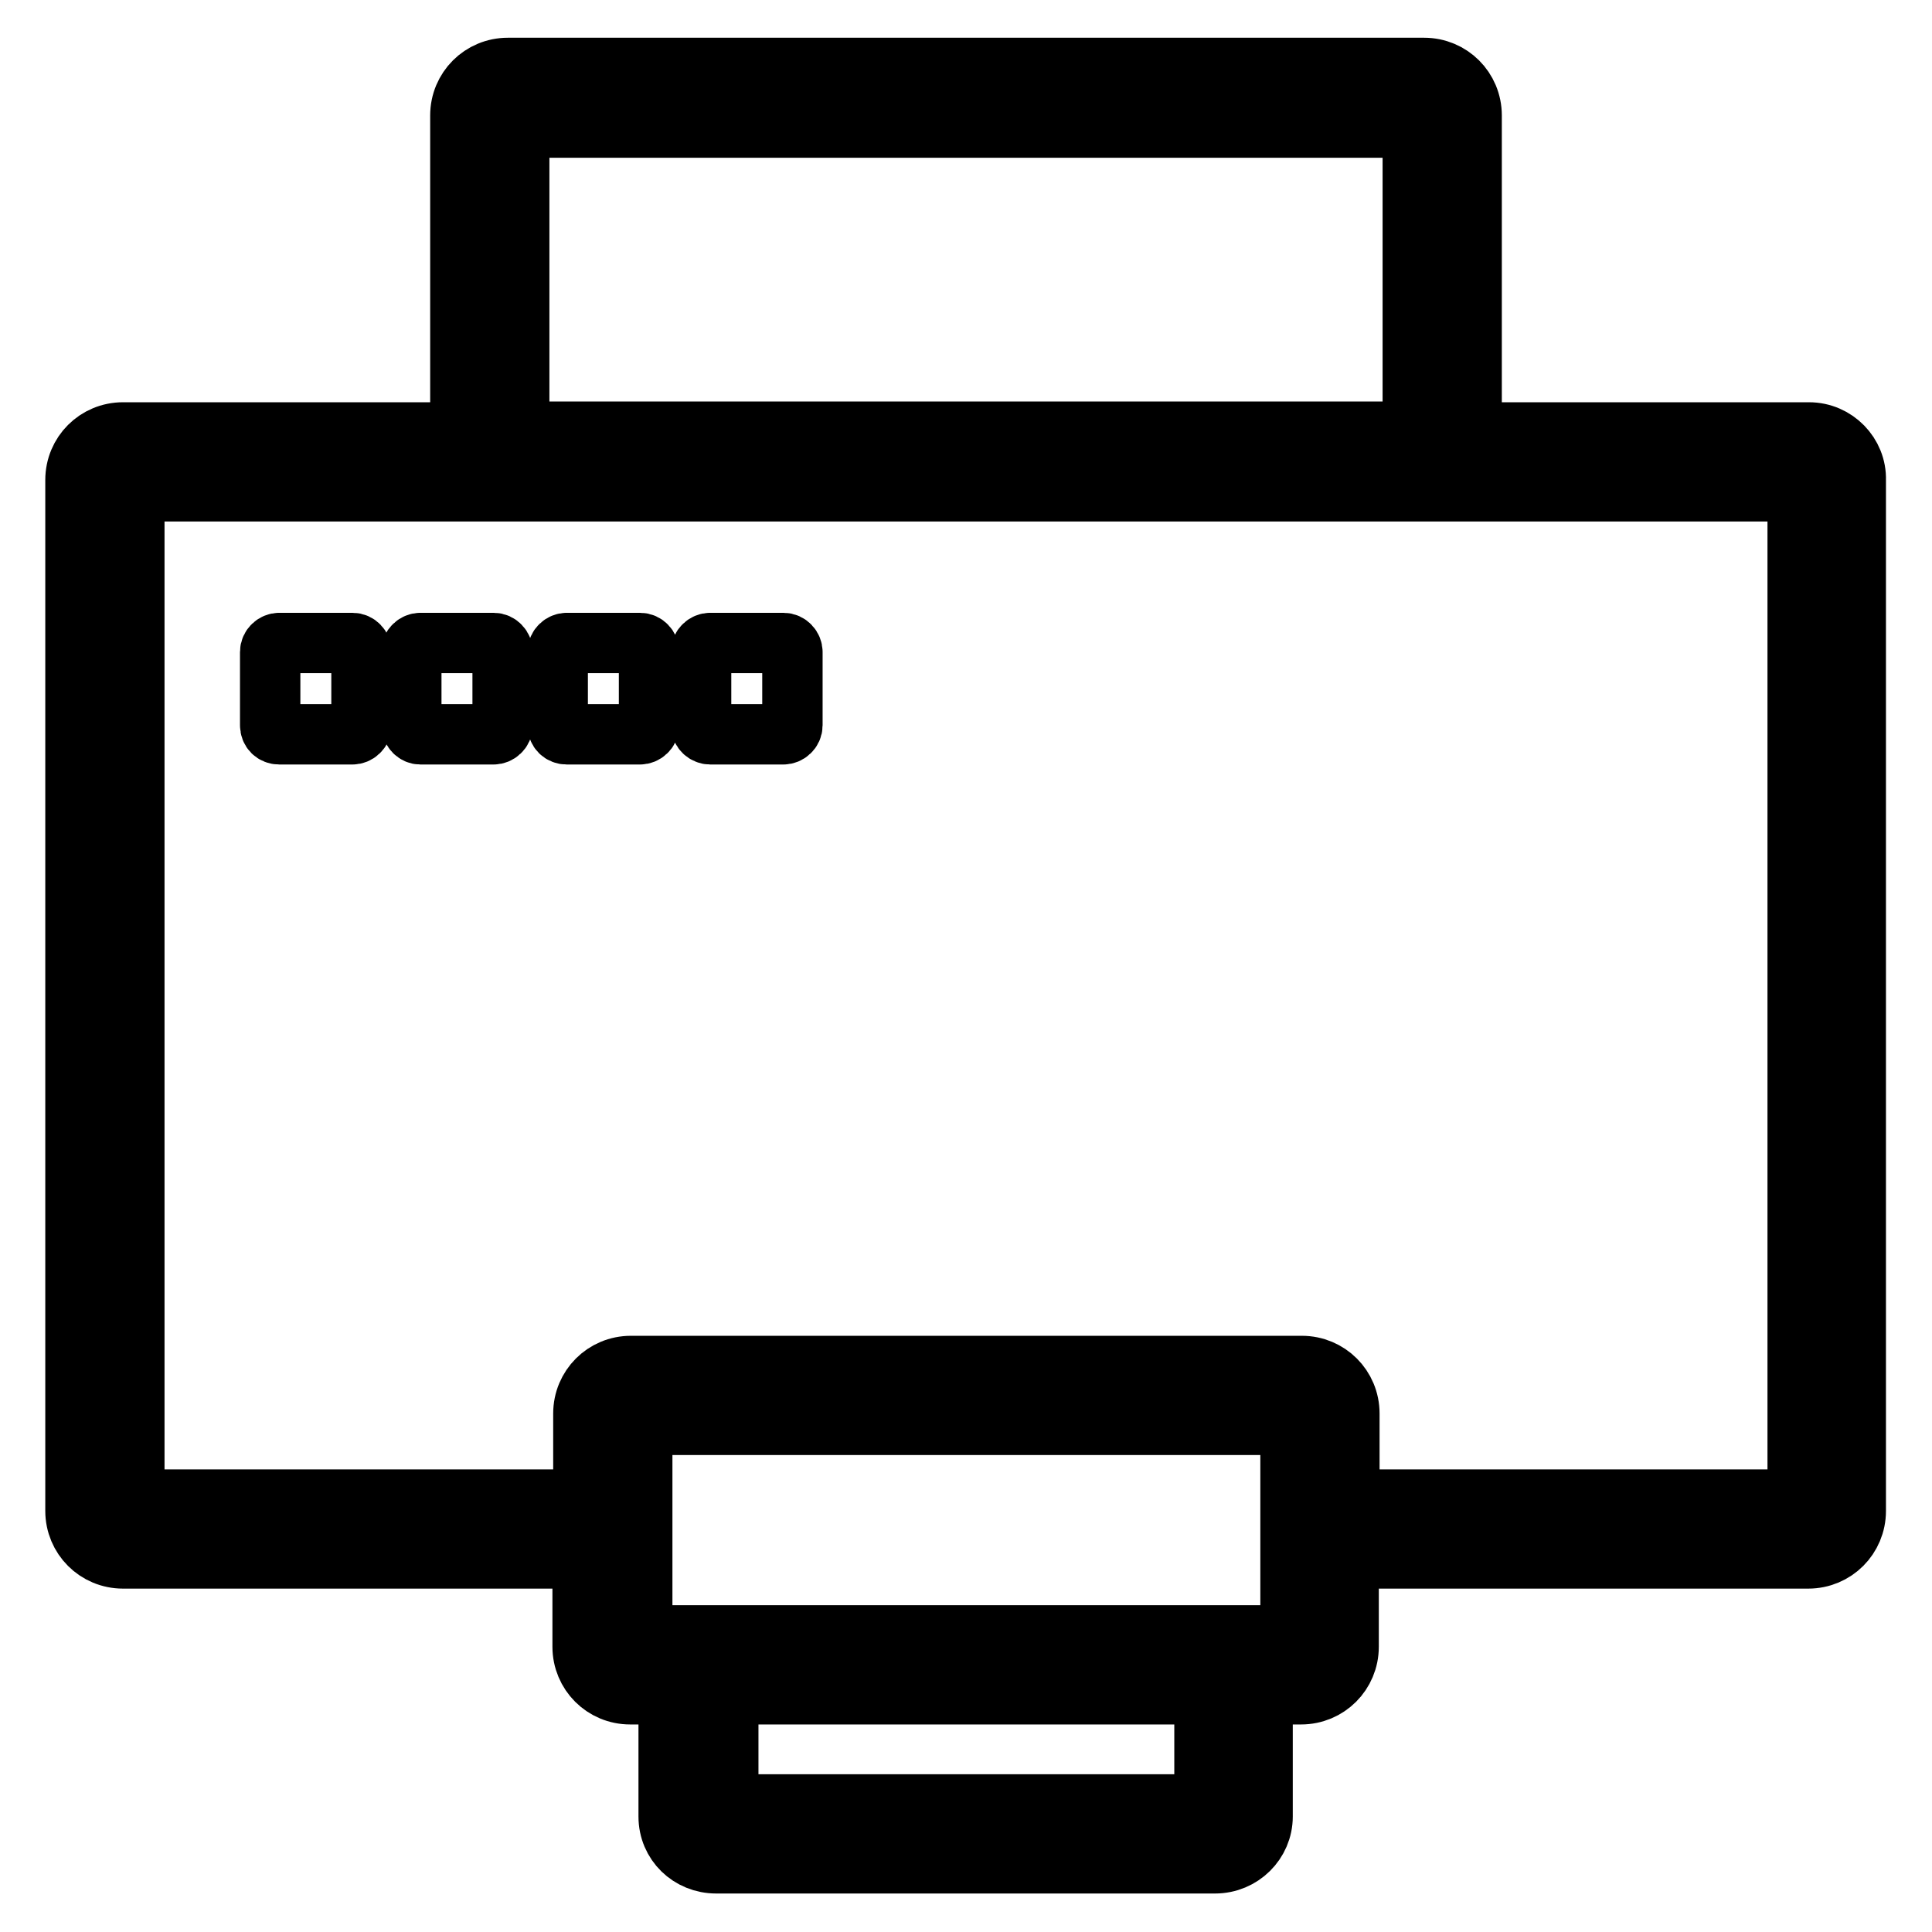 <?xml version="1.0" encoding="utf-8"?>
<!-- Svg Vector Icons : http://www.onlinewebfonts.com/icon -->
<!DOCTYPE svg PUBLIC "-//W3C//DTD SVG 1.1//EN" "http://www.w3.org/Graphics/SVG/1.1/DTD/svg11.dtd">
<svg version="1.1" xmlns="http://www.w3.org/2000/svg" xmlns:xlink="http://www.w3.org/1999/xlink" x="0px" y="0px" viewBox="0 0 256 256" enable-background="new 0 0 256 256" xml:space="preserve">
<g> <path stroke-width="8" fill-opacity="0" stroke="#000000"  d="M239.7,57.3h-44.7v-42c0-3.5-2.8-6.3-6.3-6.3H67.3c-3.5,0-6.3,2.8-6.3,6.3v42H16.3c-3.5,0-6.3,2.8-6.3,6.3 v136.6c0,3.5,2.8,6.3,6.3,6.3h60.9v11.7c0,3.5,2.8,6.3,6.3,6.3h5.1v16.2c0,3.5,2.8,6.2,6.3,6.2h66.1c3.5,0,6.3-2.8,6.3-6.2v-16.2 h5.1c3.5,0,6.3-2.8,6.3-6.3v-11.7h60.9c3.5,0,6.3-2.8,6.3-6.3V63.6C246,60.2,243.2,57.3,239.7,57.3L239.7,57.3z M68.8,16.9h118.4 v40.3H68.8V16.9z M159.6,239.1H96.5v-14.6h63.1V239.1z M171,216.7H85.1v-27.9H171V216.7z M238.2,198.7h-59.4v-11.4 c0-3.5-2.8-6.3-6.3-6.3H83.6c-3.5,0-6.3,2.8-6.3,6.3v11.4H17.8V65.1h220.4L238.2,198.7L238.2,198.7z"/> <path stroke-width="8" fill-opacity="0" stroke="#000000"  d="M37,97.3h9.7c0.6,0,1.2-0.5,1.2-1.2v-9.7c0-0.6-0.5-1.2-1.2-1.2H37c-0.6,0-1.2,0.5-1.2,1.2v9.7 C35.8,96.8,36.3,97.3,37,97.3z M55.7,97.3h9.7c0.6,0,1.2-0.5,1.2-1.2v-9.7c0-0.6-0.5-1.2-1.2-1.2h-9.7c-0.6,0-1.2,0.5-1.2,1.2v9.7 C54.6,96.8,55.1,97.3,55.7,97.3z M75.1,97.3h9.7c0.6,0,1.2-0.5,1.2-1.2v-9.7c0-0.6-0.5-1.2-1.2-1.2h-9.7c-0.6,0-1.2,0.5-1.2,1.2 v9.7C73.9,96.8,74.4,97.3,75.1,97.3z M94.1,97.3h9.7c0.6,0,1.2-0.5,1.2-1.2v-9.7c0-0.6-0.5-1.2-1.2-1.2h-9.7 c-0.6,0-1.2,0.5-1.2,1.2v9.7C92.9,96.8,93.5,97.3,94.1,97.3z"/></g>
</svg>